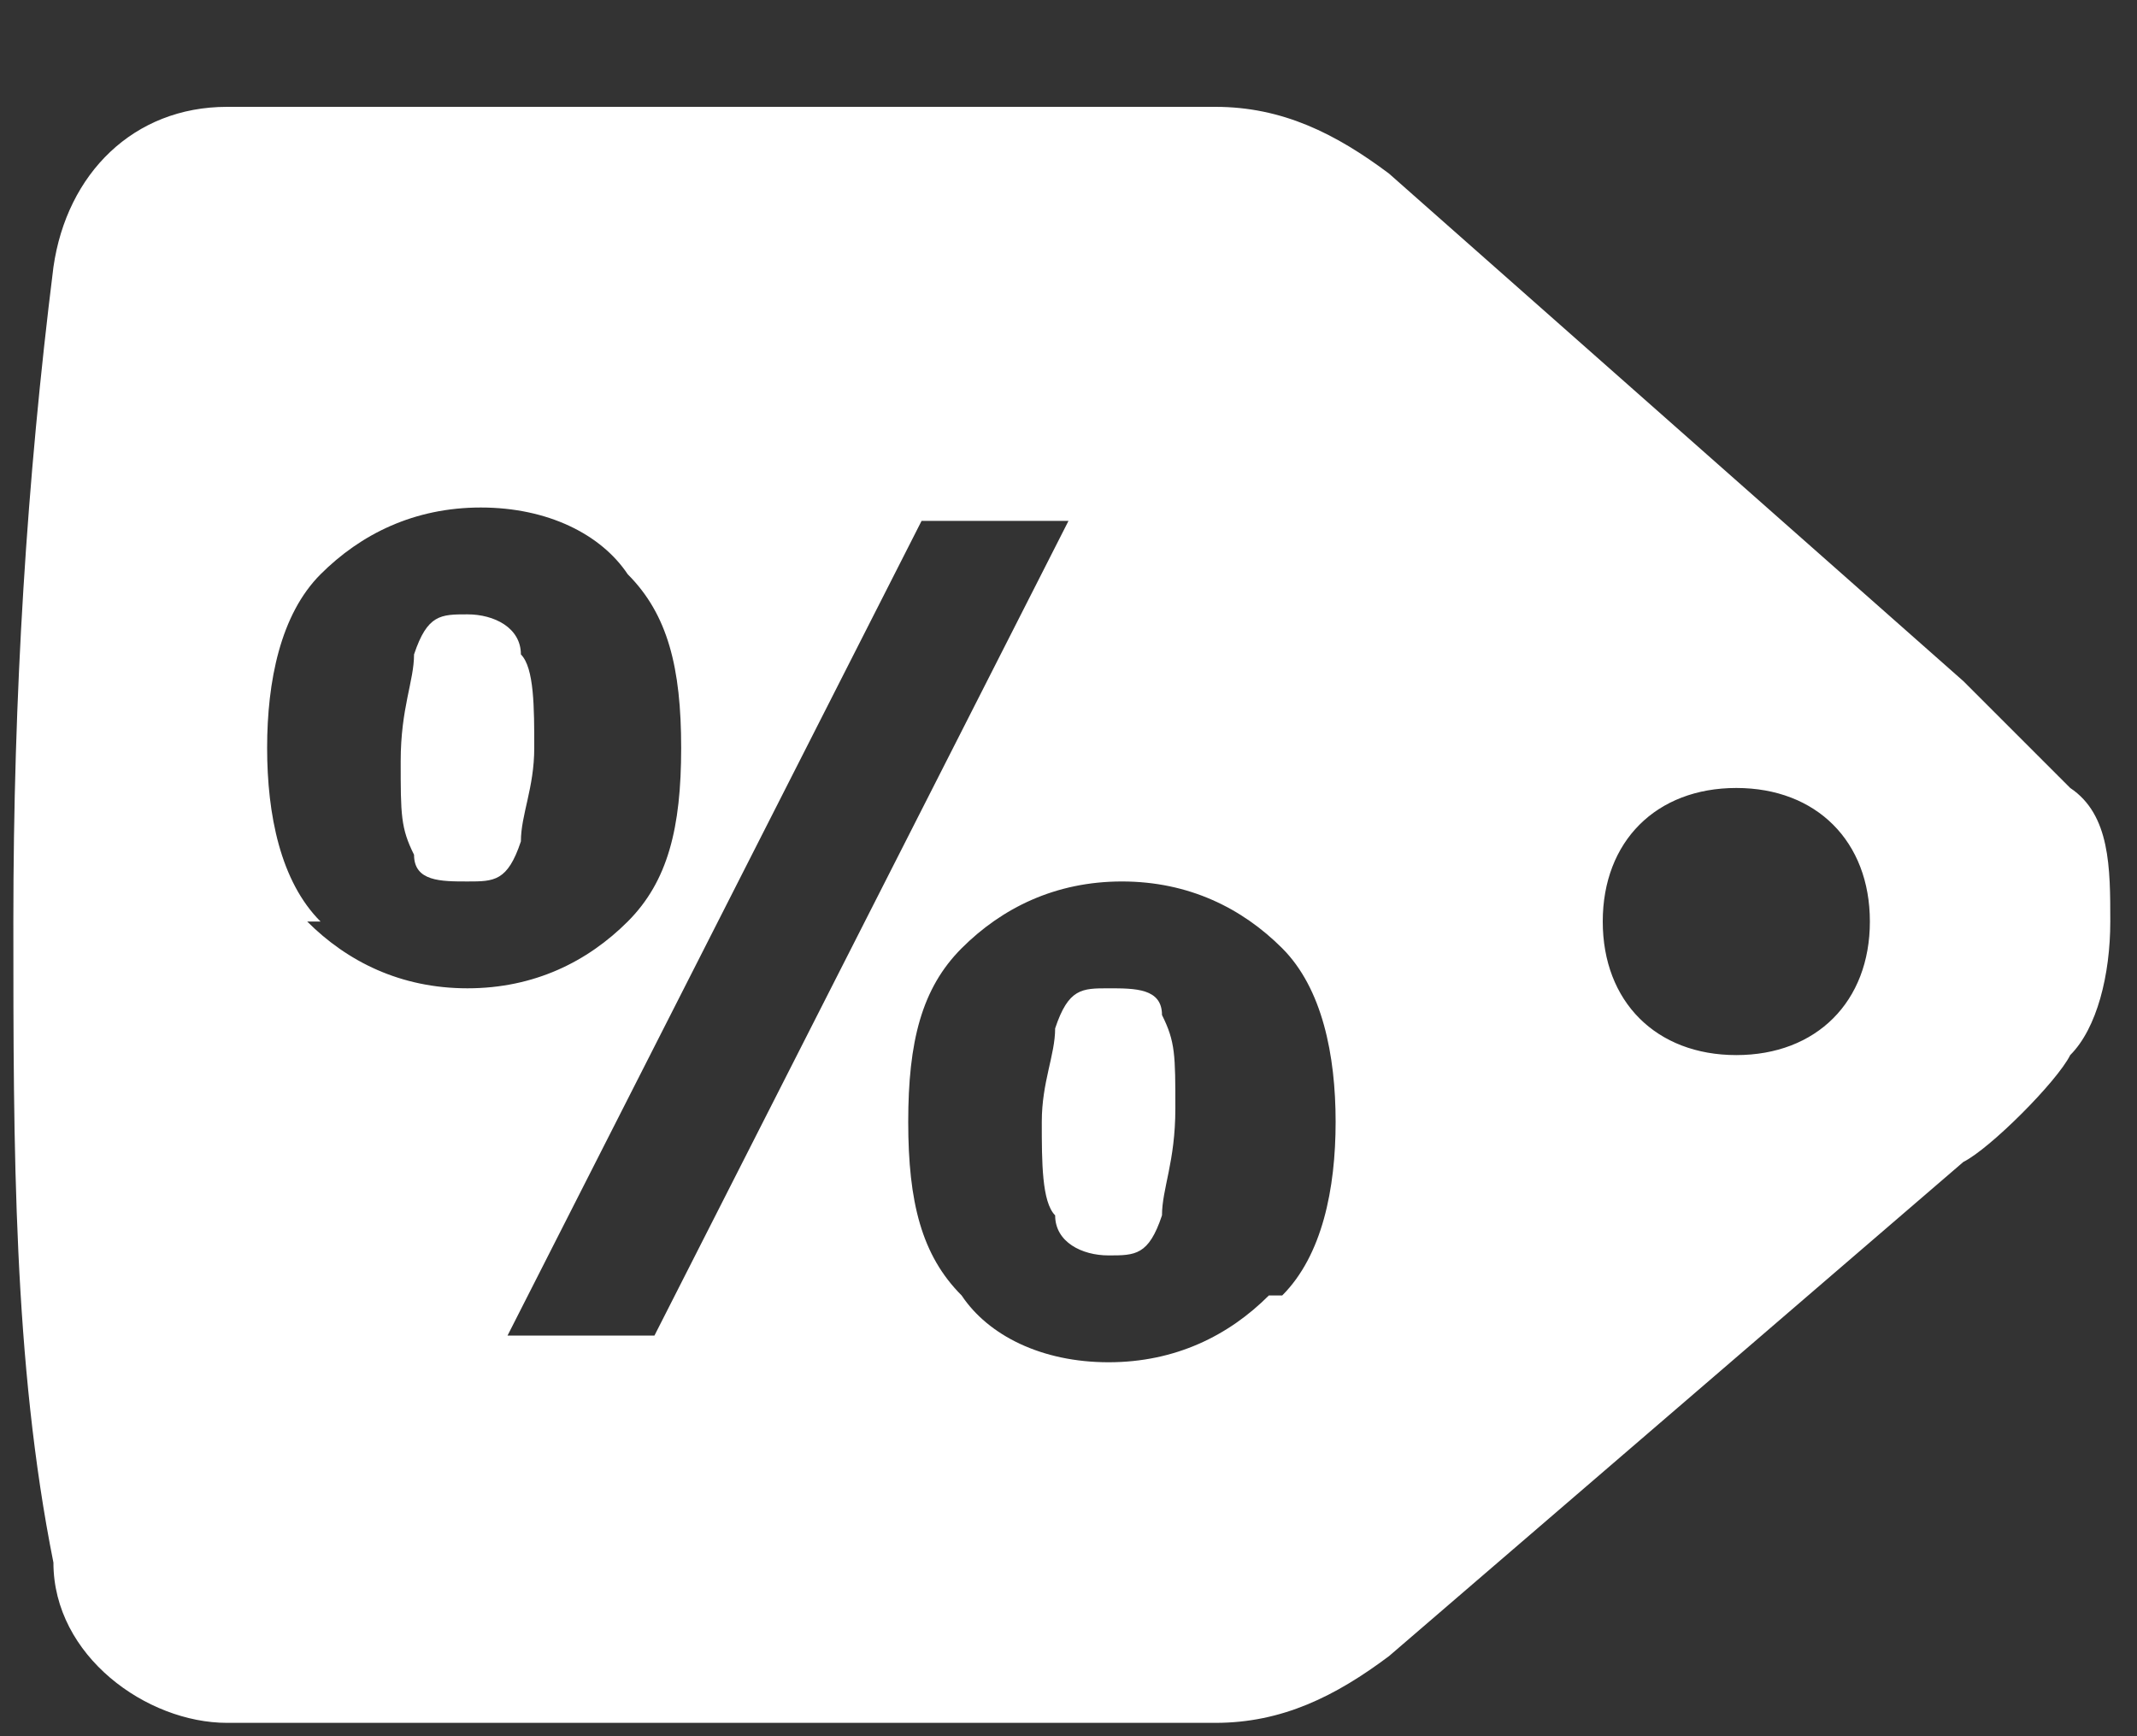 <?xml version="1.0" encoding="UTF-8"?>
<svg xmlns="http://www.w3.org/2000/svg" version="1.1" viewBox="0 0 16 13">
  <rect x="0" y="0" width="16" height="13" fill="#333333" stroke="none"/>
  <defs>
    <style>
      .cls-1 {
        fill: #fff;
      }
    </style>
  </defs>
  <!-- Generator: Adobe Illustrator 28.6.0, SVG Export Plug-In . SVG Version: 1.2.0 Build 709)  -->
  <g>
    <g id="Layer_1">
      <path class="cls-1" d="M8.3,7.4c-.2,0-.3,0-.4.3,0,.2-.1.4-.1.7s0,.6.1.7c0,.2.2.3.4.3s.3,0,.4-.3c0-.2.1-.4.1-.8s0-.5-.1-.7c0-.2-.2-.2-.4-.2h0ZM3.5,4.6c-.2,0-.3,0-.4.3,0,.2-.1.4-.1.8s0,.5.1.7c0,.2.2.2.4.2s.3,0,.4-.3c0-.2.1-.4.1-.7s0-.6-.1-.7c0-.2-.2-.3-.4-.3ZM10.4,12.4l4.3-3.7c.2-.1.7-.6.8-.8.2-.2.3-.6.3-1,0-.4,0-.8-.3-1-.2-.2-.6-.6-.8-.8l-4.3-3.8c-.4-.3-.8-.5-1.3-.5H1.7c-.7,0-1.2.5-1.3,1.2C.2,3.6.1,5.2.1,6.9s0,3.3.3,4.8c0,.7.7,1.2,1.3,1.2h7.4c.5,0,.9-.2,1.3-.5h0ZM14,6.9c0,.6-.4,1-1,1s-1-.4-1-1,.4-1,1-1,1,.4,1,1ZM2.4,6.9c-.3-.3-.4-.8-.4-1.3s.1-1,.4-1.3c.3-.3.7-.5,1.2-.5s.9.2,1.1.5c.3.3.4.7.4,1.3s-.1,1-.4,1.3c-.3.3-.7.5-1.2.5s-.9-.2-1.2-.5ZM4.9,10h-1.1l3.1-6.1h1.1l-3.1,6.1h0ZM9.5,9.7c-.3.3-.7.5-1.2.5s-.9-.2-1.1-.5c-.3-.3-.4-.7-.4-1.3s.1-1,.4-1.3c.3-.3.7-.5,1.2-.5s.9.2,1.2.5c.3.3.4.8.4,1.3s-.1,1-.4,1.3h0Z"/>
    </g>
  </g>
</svg>